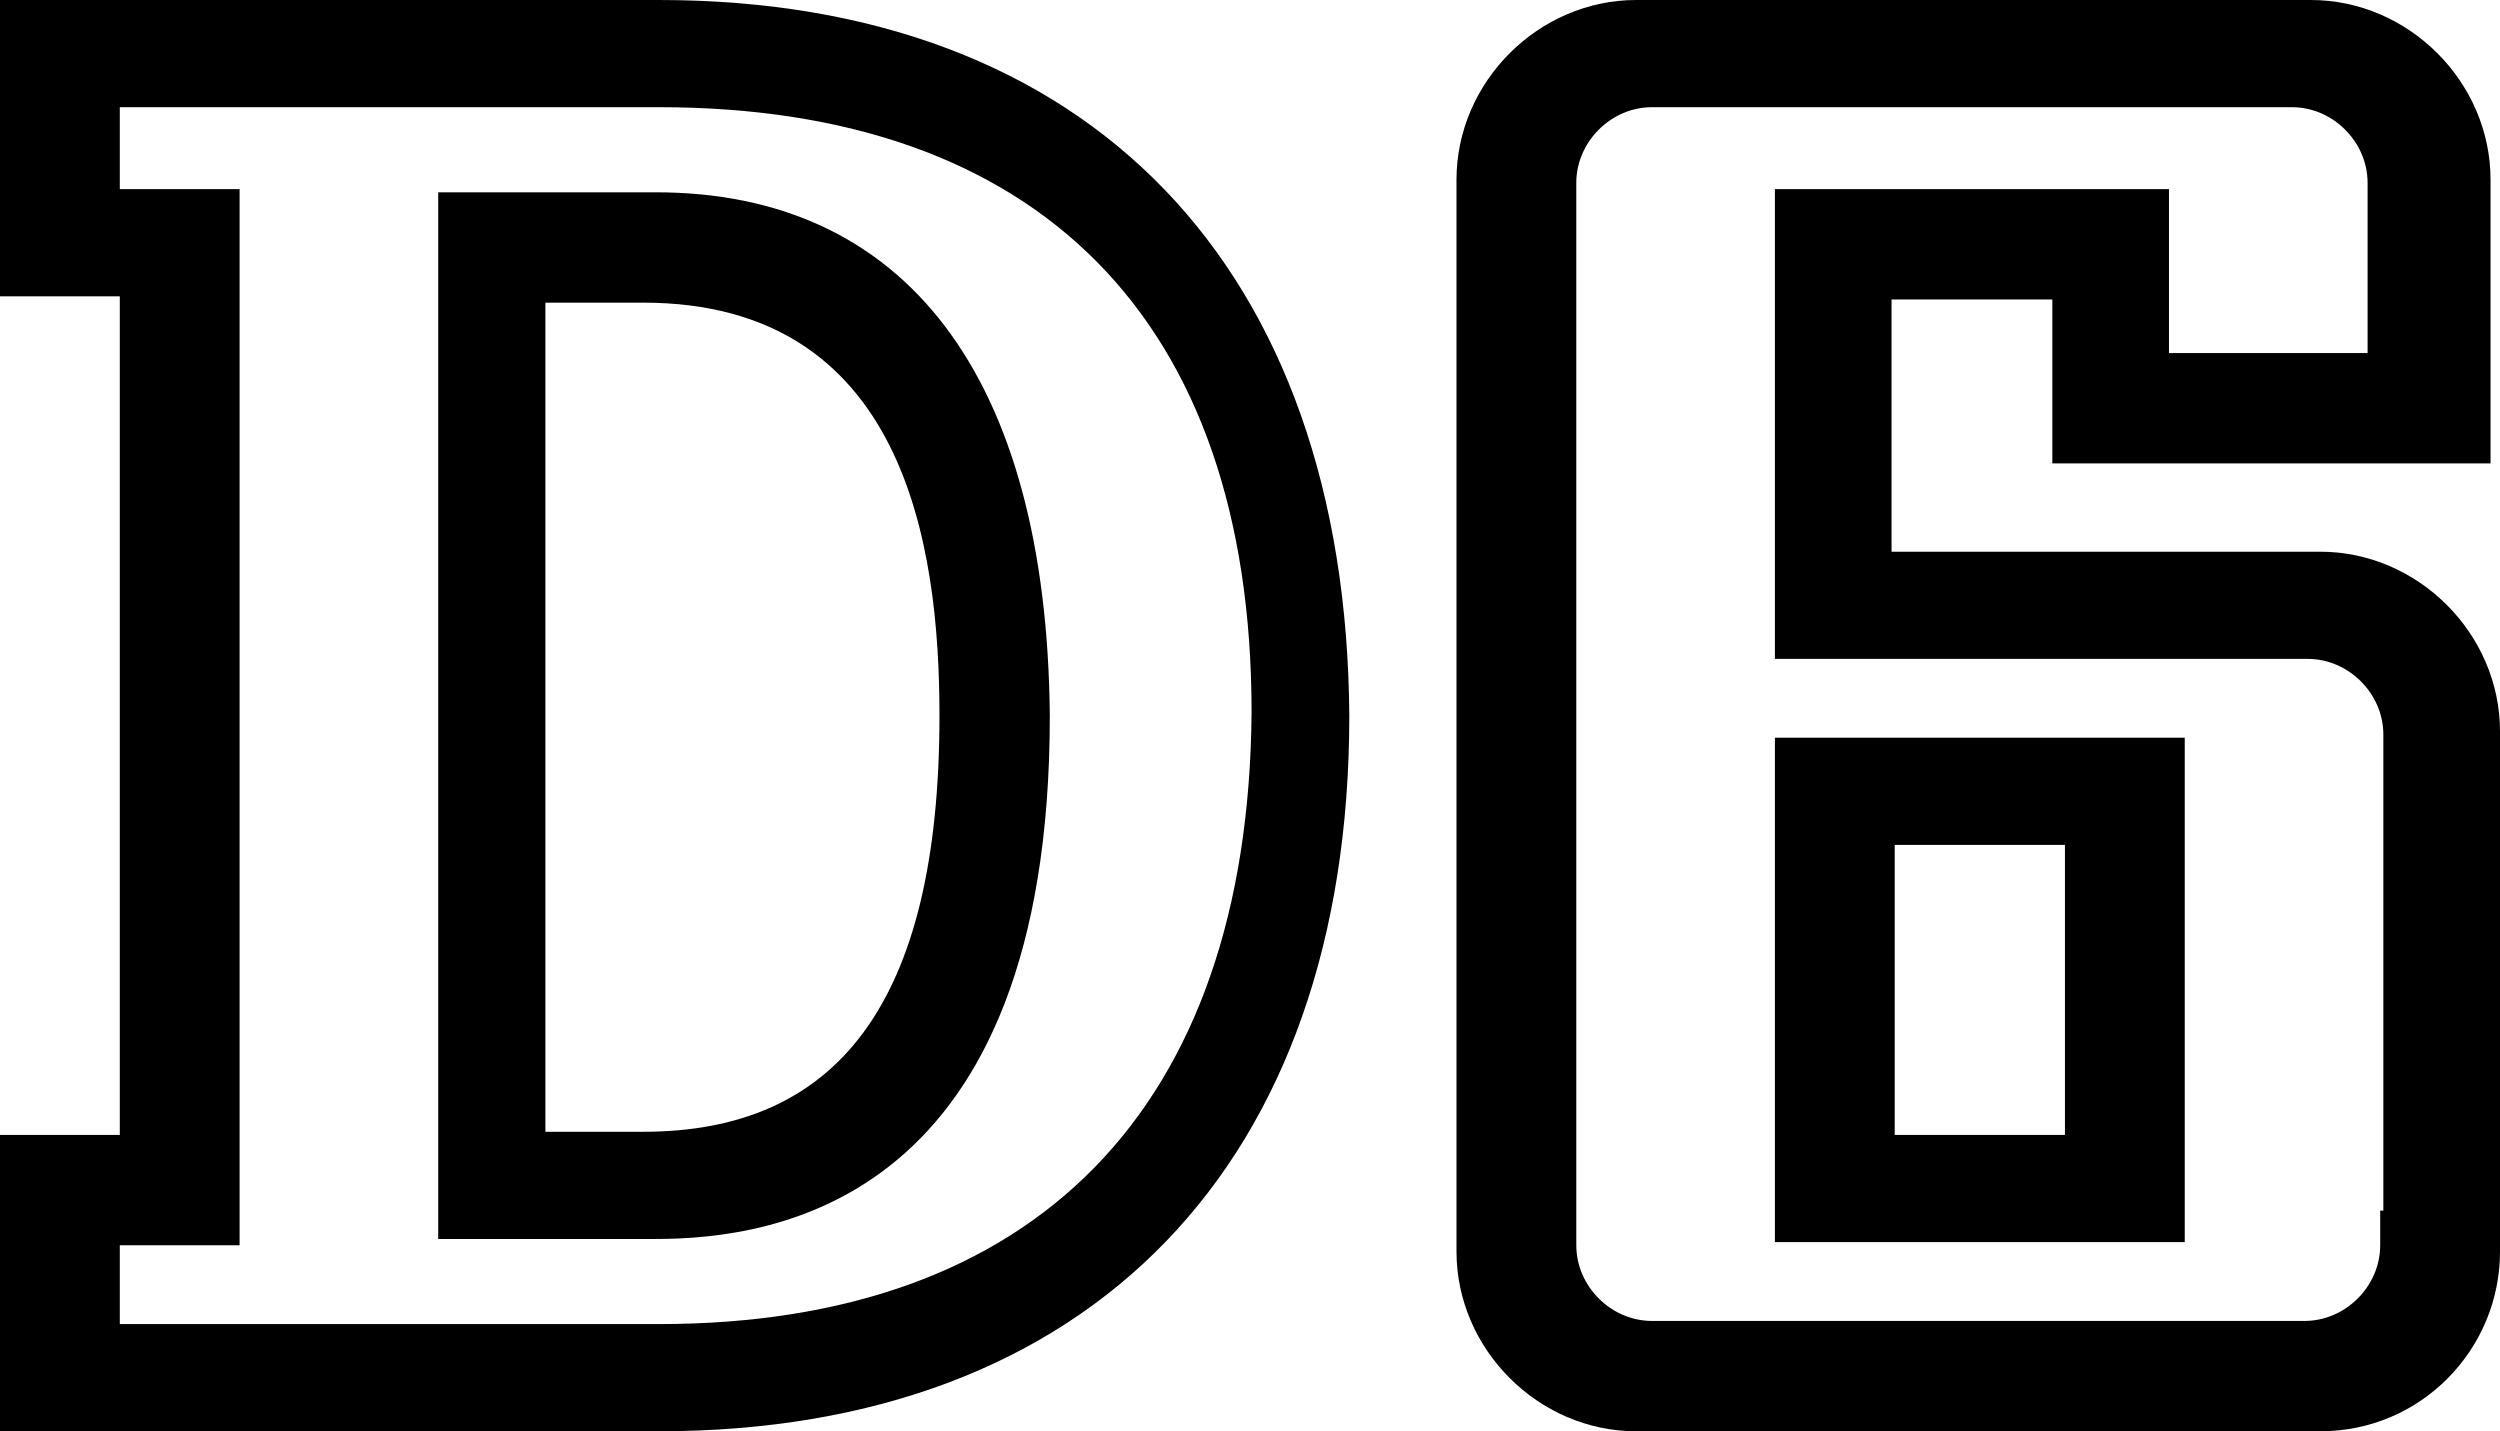 <?xml version="1.0" encoding="utf-8"?>
<!-- Generator: Adobe Illustrator 23.1.0, SVG Export Plug-In . SVG Version: 6.00 Build 0)  -->
<svg version="1.1" id="レイヤー_1" xmlns="http://www.w3.org/2000/svg" xmlns:xlink="http://www.w3.org/1999/xlink" x="0px"
	 y="0px" viewBox="0 0 79.3 45.4" style="enable-background:new 0 0 79.3 45.4;" xml:space="preserve">
<g id="レイダx201E__x5B__x5F_1">
</g>
<g id="GUIDE">
</g>
<g>
	<g>
		<g>
			<g>
				<path d="M20.9,0H0v9.4c0,0,2.5,0,3.8,0V36C2.5,36,0,36,0,36v9.4h20.9c13.7,0,21.9-8.5,21.9-22.7C42.7,8.5,34.6,0,20.9,0z
					 M20.9,42c0,0-12.6,0-17.1,0v-2.5c0.3,0,3.8,0,3.8,0V6c0,0-3.6,0-3.8,0V3.4c2.9,0,17.1,0,17.1,0c12,0,18.8,6.7,18.8,19.2
					C39.6,35.2,32.8,42,20.9,42z"/>
			</g>
		</g>
		<g>
			<g>
				<path d="M20.8,6.1h-6.9v33.2h6.9c3.8,0,12.5-1.2,12.5-16.6C33.2,11.9,28.7,6.1,20.8,6.1z M20.4,35.9c0,0-1.7,0-3.1,0V9.6
					c1.4,0,3.1,0,3.1,0c8.3,0,9.4,7.7,9.4,13.1C29.8,31.9,26.5,35.9,20.4,35.9z"/>
			</g>
		</g>
	</g>
	<g>
		<path d="M79.3,39.7l0-16.5c0-3.1-2.6-5.7-5.7-5.7l-13.6,0v-8h5.1v5.2H79V5.7C79,2.6,76.4,0,73.3,0l-18,0l-3.4,0
			c-3.1,0-5.7,2.6-5.7,5.7v34h0c0,3.1,2.6,5.7,5.7,5.7l21.7,0C76.8,45.4,79.3,42.8,79.3,39.7L79.3,39.7z M75.5,38.4l0,1.1
			c0,1.3-1.1,2.4-2.4,2.4l-20.7,0c-1.3,0-2.4-1.1-2.4-2.4v-1V5.8c0-1.3,1.1-2.4,2.4-2.4H68l4.7,0c1.3,0,2.4,1.1,2.4,2.4v5.4h-6.3V6
			H56.3v14.9l16.9,0c1.3,0,2.4,1.1,2.4,2.4V38.4z"/>
		<path d="M56.3,39.4h13v-16h-13V39.4z M60.1,26.8h5.4V36h-5.4V26.8z"/>
	</g>
</g>
</svg>
